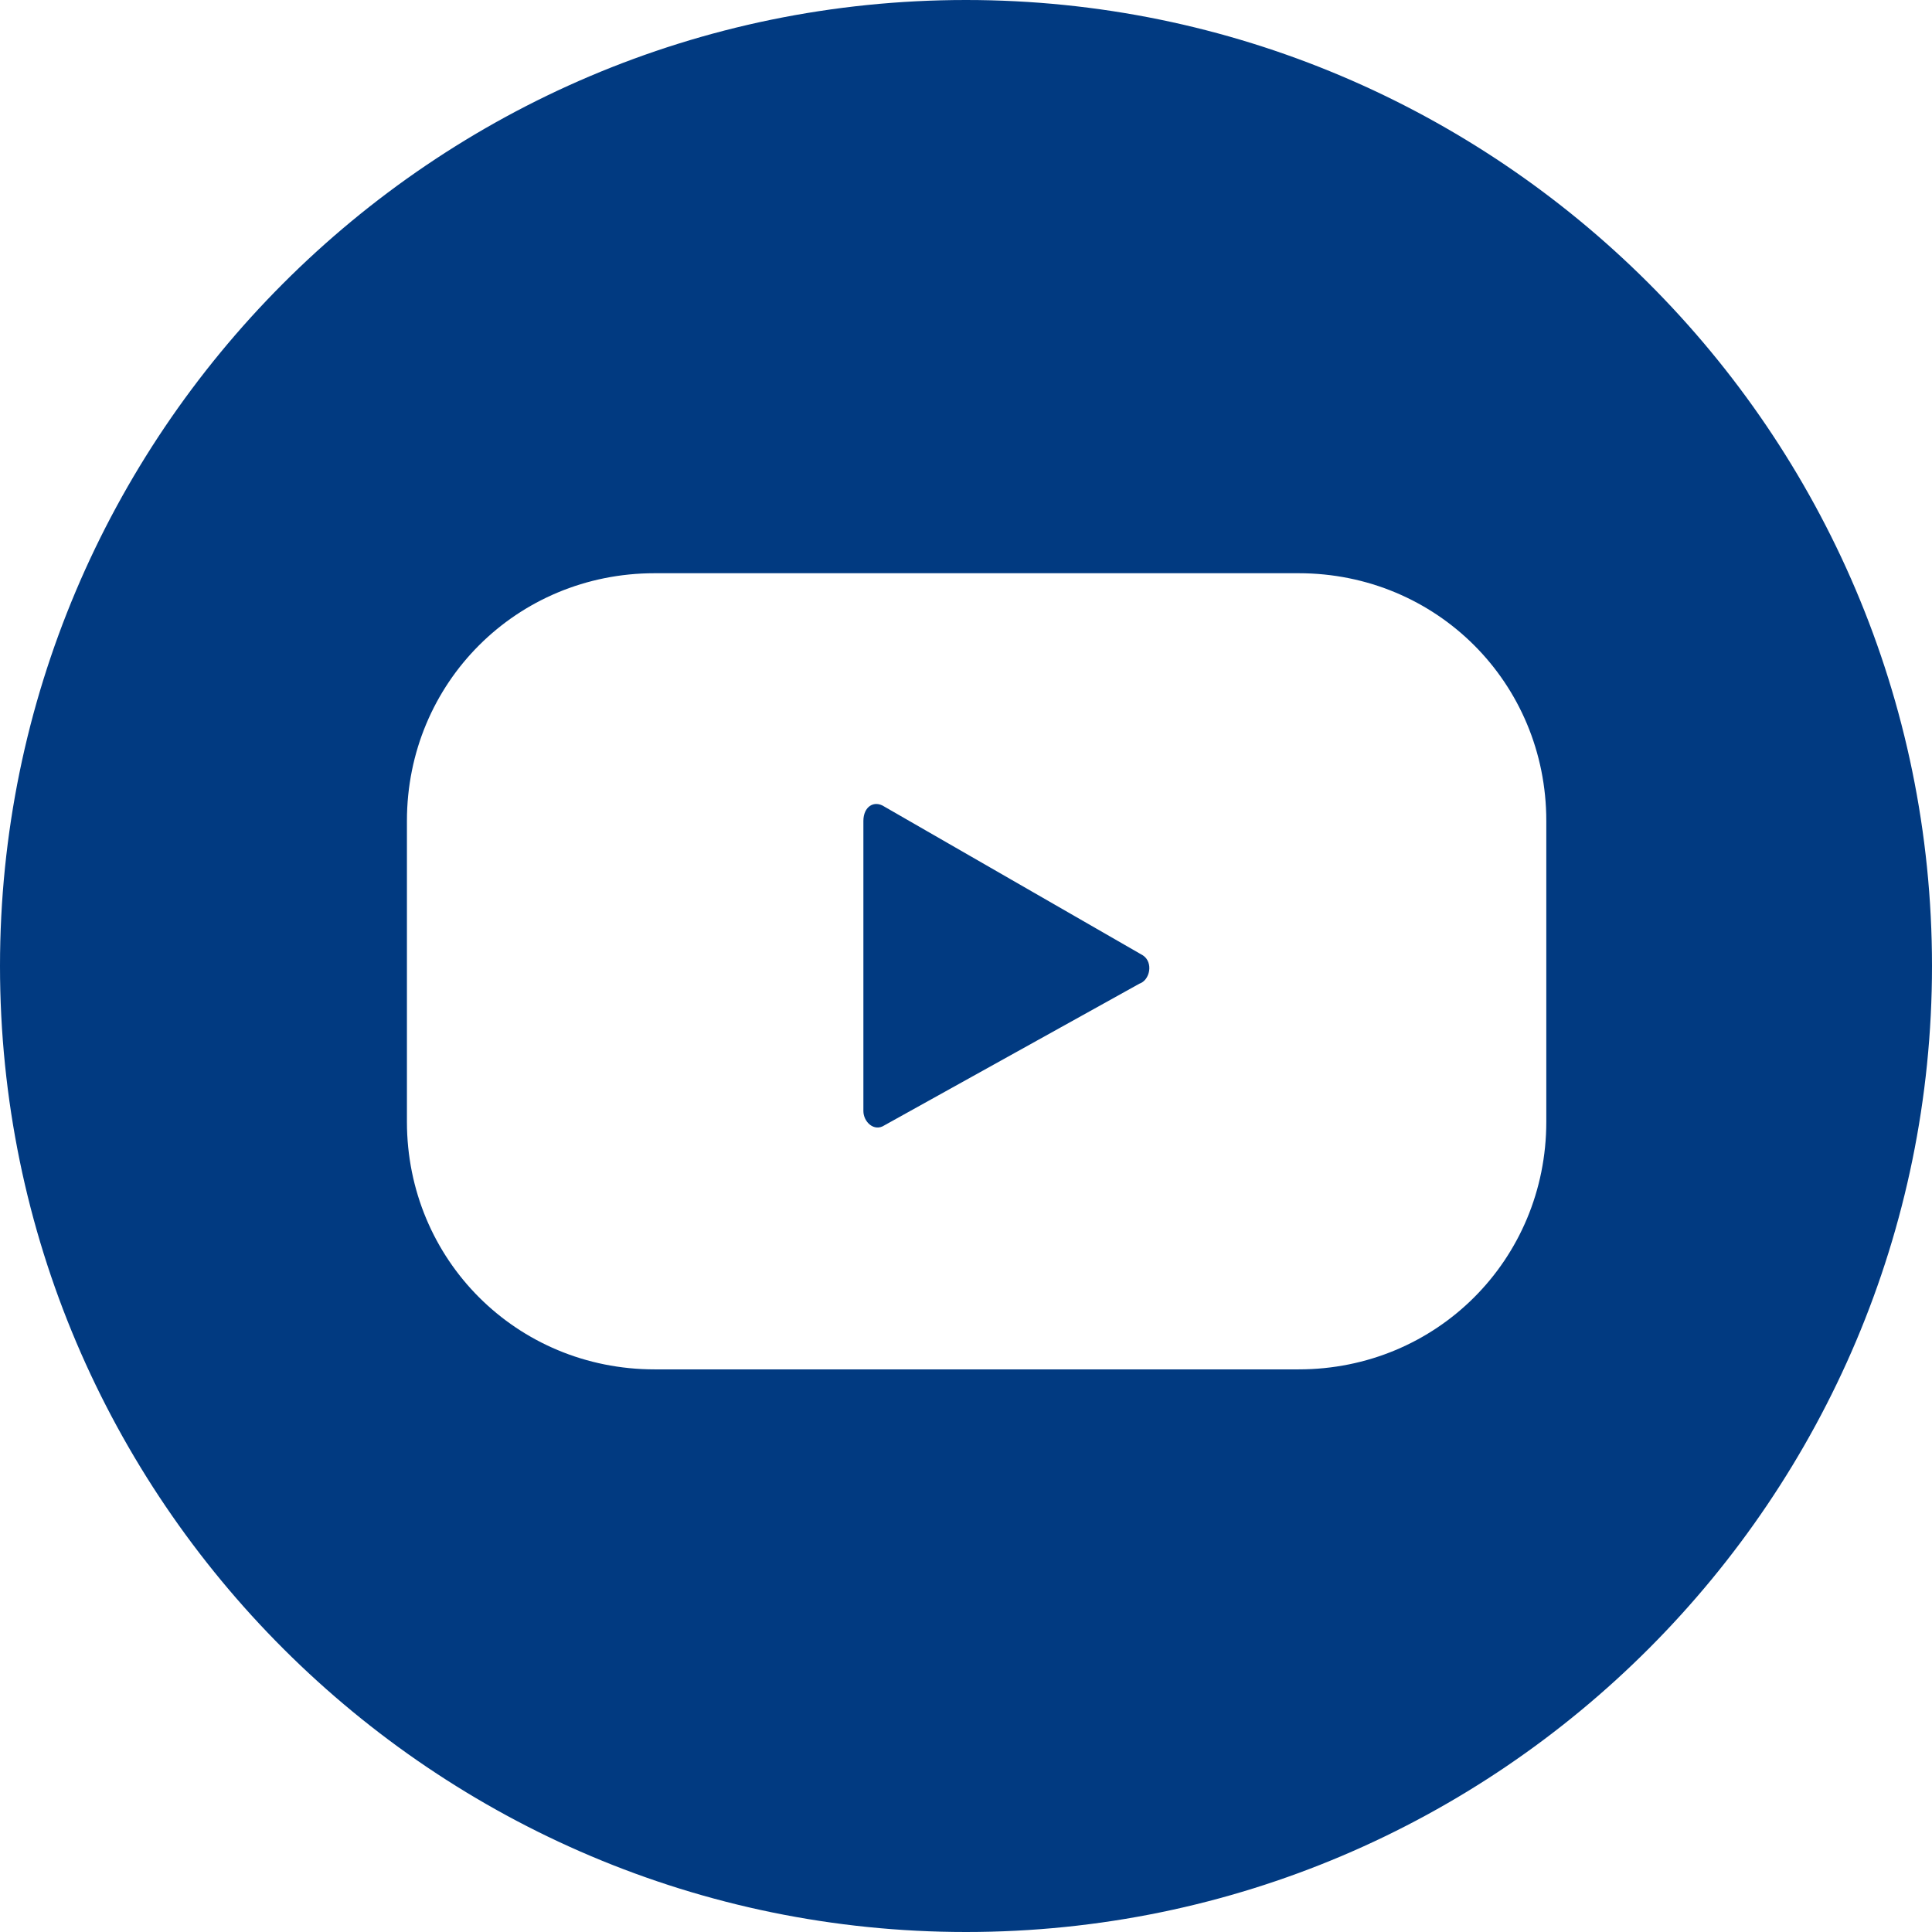 <svg width="80" height="80" viewBox="0 0 80 80" fill="none" xmlns="http://www.w3.org/2000/svg">
<path fill-rule="evenodd" clip-rule="evenodd" d="M0 40C0 62.124 18.022 80 40 80C62.124 80 80 61.978 80 40C80 17.875 61.978 0 40 0C17.875 0 0 18.022 0 40ZM53.773 23.736C59.487 23.736 64.029 28.278 64.029 33.992V46.447C64.029 52.161 59.487 56.703 53.773 56.703H27.106C21.392 56.703 16.85 52.161 16.85 46.447V33.992C16.85 28.278 21.392 23.736 27.106 23.736H53.773ZM36.63 46.593L47.179 40.733C47.619 40.586 47.766 39.853 47.326 39.56L36.63 33.406C36.191 33.113 35.751 33.406 35.751 33.992V46.007C35.751 46.447 36.191 46.886 36.63 46.593Z" fill="#013A81"/>
</svg>
